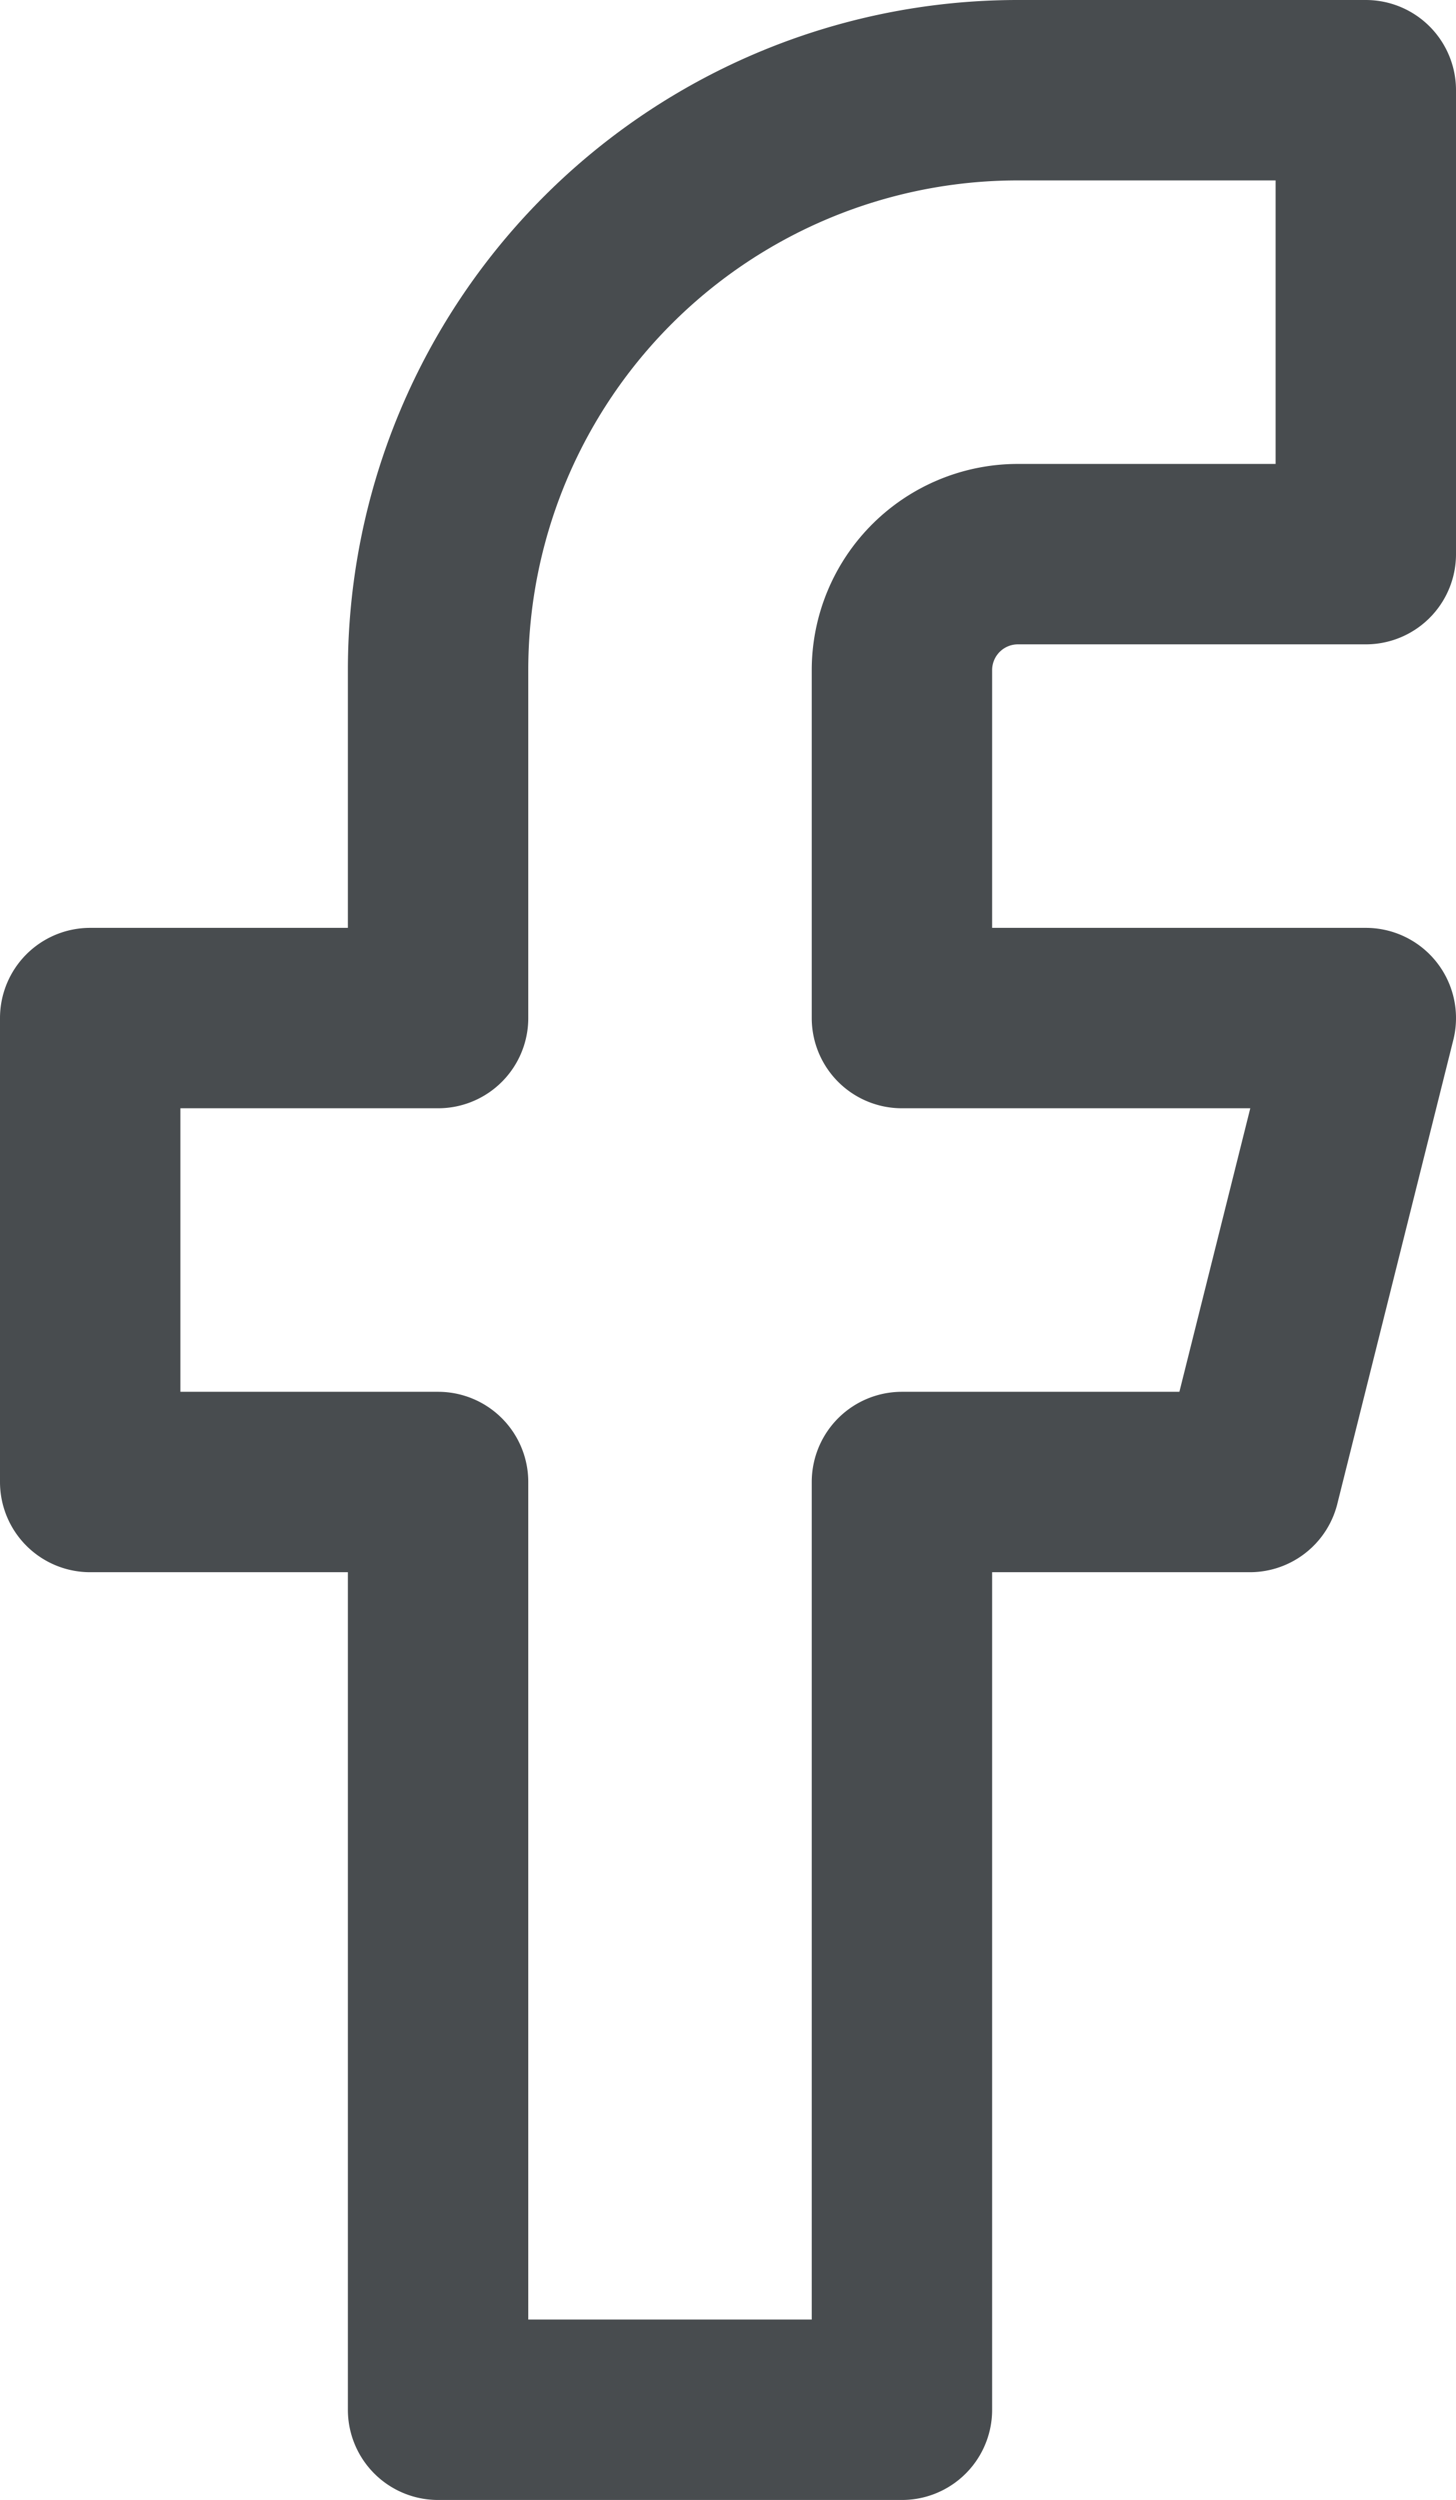 <svg xmlns="http://www.w3.org/2000/svg" viewBox="0 0 16.143 27.715">
  <defs>
    <style>
      .cls-1 {
        fill: rgba(0,0,0,0);
        stroke: #484c4f;
        stroke-linecap: round;
        stroke-linejoin: round;
        stroke-width: 2px;
      }
    </style>
  </defs>
  <path id="facebook" class="cls-1" d="M21.143,2H17.286a6.429,6.429,0,0,0-6.429,6.429v3.857H7v5.143h3.857V27.714H16V17.429h3.857l1.286-5.143H16V8.429a1.286,1.286,0,0,1,1.286-1.286h3.857Z" transform="translate(-6 -1)"/>
</svg>
